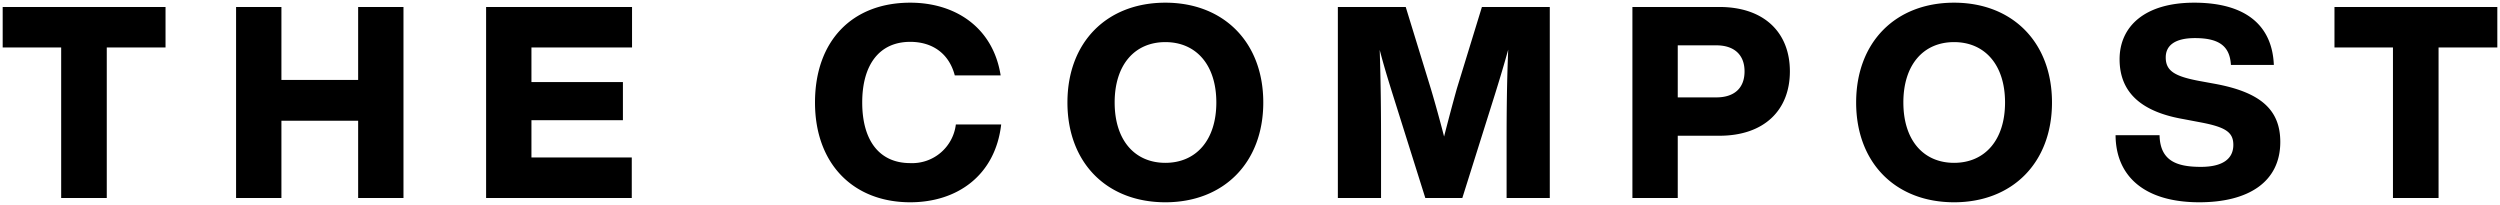 <svg xmlns="http://www.w3.org/2000/svg" width="465.951" height="38.201" viewBox="0 0 465.951 38.201">
  <path id="合体_8" data-name="合体 8" d="M393.8,24.7H402c.1,4.851,3.3,5.9,7.7,5.9,4,0,6.05-1.45,6.05-4.1,0-2.4-1.5-3.352-6.4-4.251l-2.9-.551c-7.5-1.3-11.9-4.7-11.9-11.15C394.549,4.5,399.15,0,408.45,0c9.7,0,14.55,4.3,14.851,11.6h-8c-.2-3.3-1.949-5-6.7-5-3.7,0-5.45,1.348-5.45,3.6,0,2.5,1.651,3.5,6.051,4.351l3,.55c8.549,1.55,12.3,4.8,12.3,10.85,0,7.5-6,11.25-15.1,11.25C399.249,37.2,393.849,32.4,393.8,24.7Zm-48.35-6.1C345.449,7.351,352.8,0,363.7,0c10.85,0,18.251,7.351,18.251,18.6s-7.4,18.6-18.251,18.6C352.8,37.2,345.449,29.852,345.449,18.6Zm8.8,0c0,7.049,3.75,11.25,9.451,11.25s9.5-4.2,9.5-11.25-3.8-11.251-9.5-11.251S354.249,11.551,354.249,18.6Zm-155.8,0C198.449,7.351,205.8,0,216.7,0c10.85,0,18.251,7.351,18.251,18.6s-7.4,18.6-18.251,18.6C205.8,37.2,198.449,29.852,198.449,18.6Zm8.8,0c0,7.049,3.749,11.25,9.451,11.25s9.5-4.2,9.5-11.25-3.8-11.251-9.5-11.251S207.249,11.551,207.249,18.6Zm-55.85,0C151.4,7.151,158.3,0,169.15,0,177.6,0,184.6,4.651,186,13.55h-8.549c-1.1-4.2-4.3-6.25-8.3-6.25-5.749,0-8.95,4.25-8.95,11.3,0,7.1,3.2,11.3,8.95,11.3a8.193,8.193,0,0,0,8.5-7.2h8.45c-1.1,9.5-8.2,14.5-16.952,14.5C158.549,37.2,151.4,30.052,151.4,18.6ZM445.5,36.4V8.351H434.6V.8h30.352V8.351H454V36.4Zm-141.751,0V.8h16.2c8.4,0,13.15,4.8,13.15,12s-4.75,12-13.15,12H312.2V36.4ZM312.2,17.651h7.2c3.25,0,5.25-1.65,5.25-4.85,0-3.15-2-4.851-5.25-4.851h-7.2ZM280.3,36.4V25.951c0-5.7.05-11.1.3-17.2-.75,2.7-1.45,5.05-2.4,8.1L272.05,36.4h-6.9L259,16.853c-.95-3.052-1.65-5.351-2.349-8.051.2,6.1.249,11.45.249,17.15V36.4h-8.05V.8H261.5l4.7,15.3c.85,2.849,1.7,5.95,2.45,8.849.75-2.949,1.6-6.149,2.4-9L275.7.8h12.65V36.4Zm-190.2,0V.8h27.2V8.351H98.55V14.8H115.6v7.1H98.55v6.952h18.7V36.4Zm-23.849,0V22h-14.3V36.4H43.5V.8h8.451V14.4h14.3V.8H74.7V36.4Zm-55.35,0V8.351H0V.8H30.352V8.351H19.4V36.4Z" transform="translate(0.5 0.5)" stroke="rgba(0,0,0,0)" stroke-miterlimit="10" stroke-width="1"/>
</svg>
